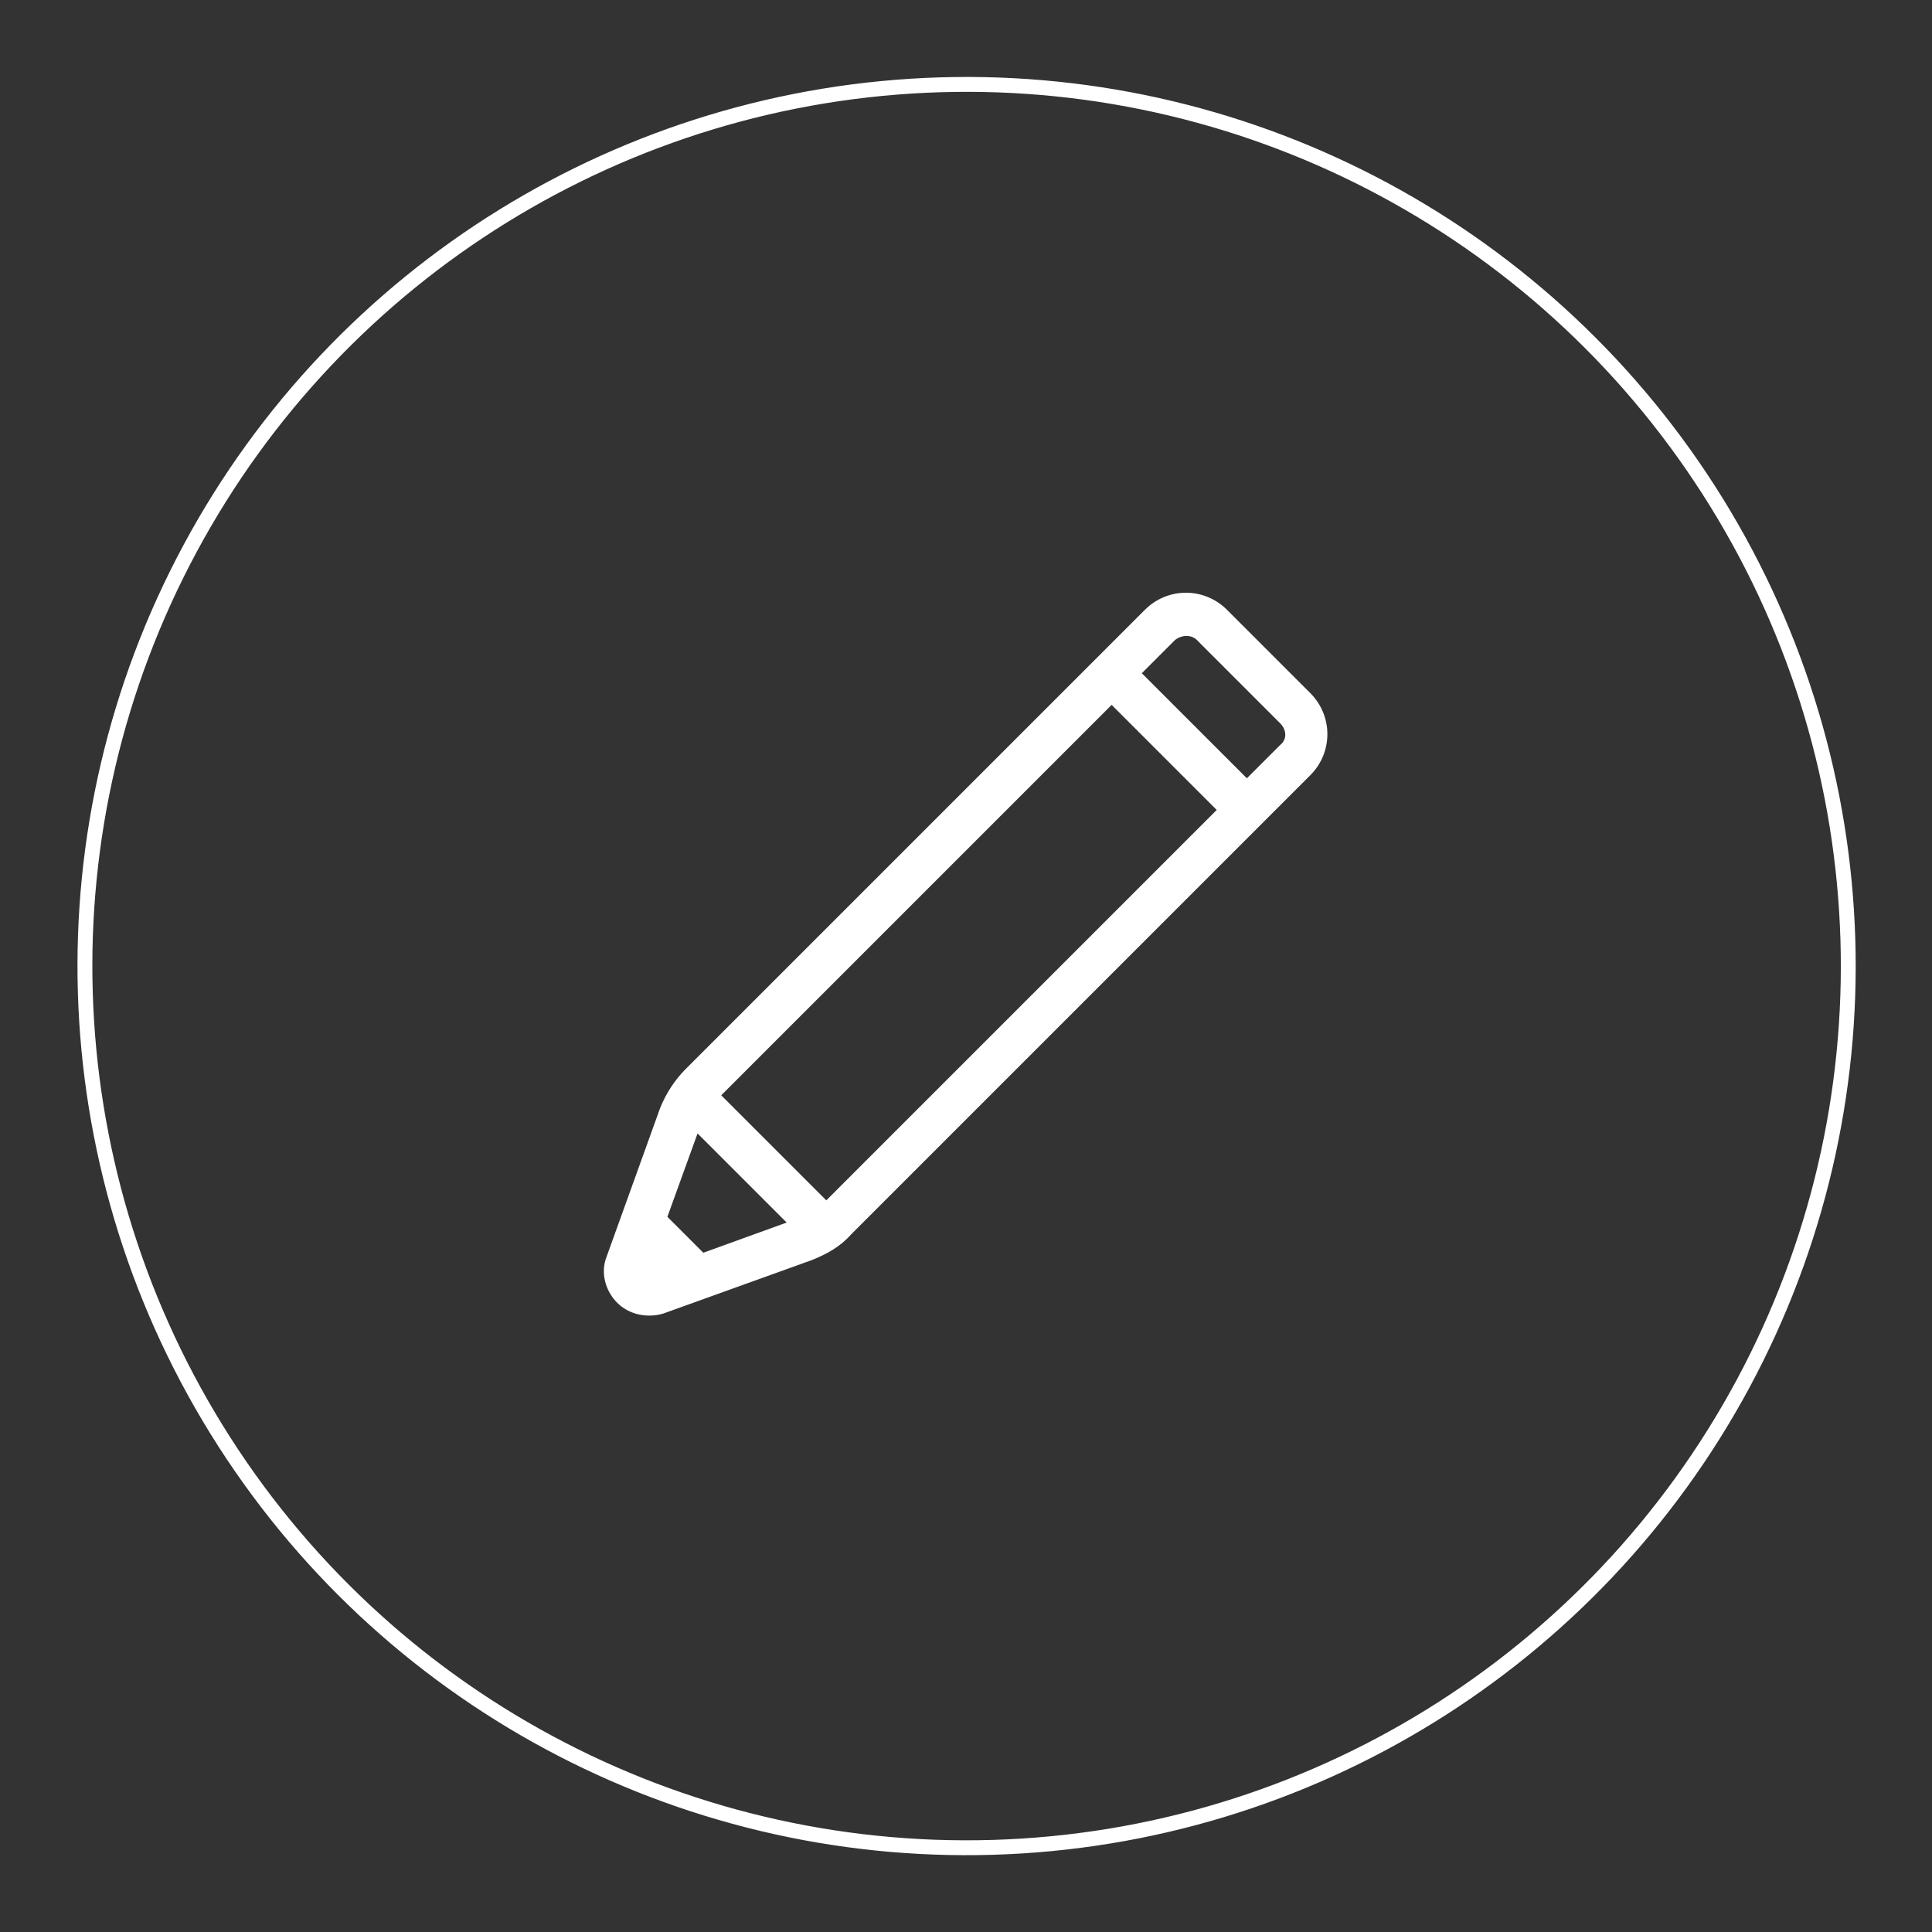 <?xml version="1.0" encoding="utf-8"?>
<!-- Generator: Adobe Illustrator 25.2.1, SVG Export Plug-In . SVG Version: 6.00 Build 0)  -->
<svg version="1.1" id="レイヤー_1" xmlns="http://www.w3.org/2000/svg" xmlns:xlink="http://www.w3.org/1999/xlink" x="0px"
	 y="0px" viewBox="0 0 130 130" style="enable-background:new 0 0 130 130;" xml:space="preserve">
<rect x="0" y="0" width="130" height="130" fill="#333333" stroke="none"/>
<style type="text/css">
	.st0{fill:none;stroke:#FFFFFF;stroke-miterlimit:10;}
	.st1{fill:#FFFFFF;stroke:#FFFFFF;stroke-width:0.183;stroke-miterlimit:10;}
</style>
<g>
	<ellipse transform="matrix(0.851 -0.526 0.526 0.851 -24.465 43.88)" class="st0" cx="65" cy="65" rx="59.3" ry="59.3"/>
	<path class="st1" d="M88.1,46.7l-5.6-5.6c-1.5-1.5-3.9-1.5-5.4,0l-3.6,3.6L46.2,72c-0.7,0.7-1.3,1.6-1.7,2.6l-3.6,10
		c-0.4,1-0.1,2.2,0.7,3c0.8,0.8,2,1,3,0.7l10-3.6c1-0.4,1.9-0.9,2.6-1.7l26.3-26.3l0,0l1-1l3.6-3.6l0,0
		C89.6,50.6,89.6,48.2,88.1,46.7z M44.8,81.9l2.1-5.8l6.2,6.2l-5.8,2.1L44.8,81.9z M55.6,80.9l-7.2-7.2l26.4-26.4l7.2,7.2L55.6,80.9
		z M86.2,50.2l-2.3,2.3l-7.2-7.2L79,43c0.5-0.4,1.2-0.4,1.6,0l5.6,5.6C86.7,49.1,86.7,49.8,86.2,50.2z"/>
</g>
</svg>
